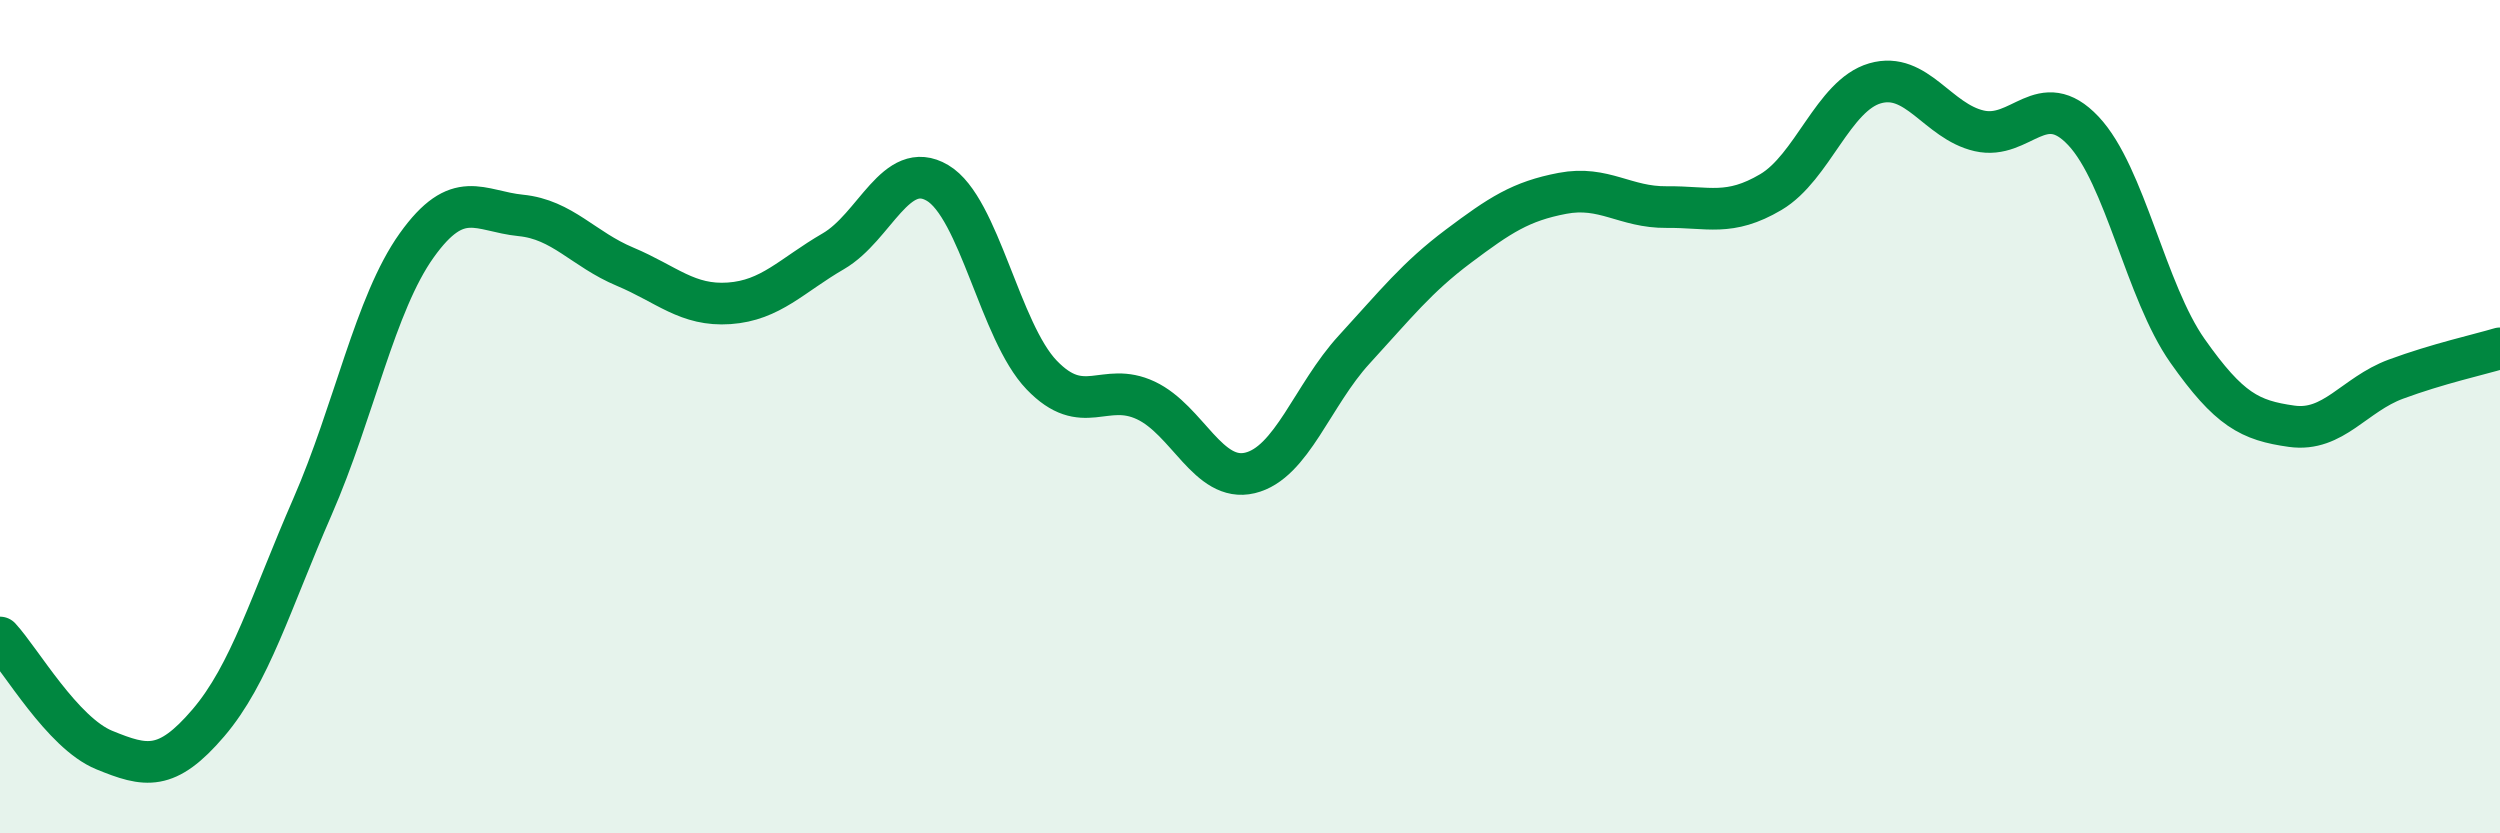 
    <svg width="60" height="20" viewBox="0 0 60 20" xmlns="http://www.w3.org/2000/svg">
      <path
        d="M 0,15.3 C 0.5,15.84 1.5,17.59 2.5,18 C 3.5,18.41 4,18.52 5,17.35 C 6,16.18 6.5,14.45 7.5,12.16 C 8.5,9.87 9,7.29 10,5.89 C 11,4.49 11.5,5.07 12.5,5.17 C 13.5,5.27 14,5.98 15,6.4 C 16,6.82 16.5,7.35 17.5,7.28 C 18.5,7.21 19,6.61 20,6.03 C 21,5.45 21.5,3.8 22.5,4.39 C 23.5,4.98 24,7.96 25,9 C 26,10.04 26.5,9.14 27.5,9.61 C 28.5,10.08 29,11.59 30,11.35 C 31,11.11 31.5,9.48 32.5,8.39 C 33.5,7.3 34,6.66 35,5.91 C 36,5.16 36.5,4.83 37.5,4.64 C 38.5,4.45 39,4.98 40,4.97 C 41,4.96 41.5,5.2 42.5,4.61 C 43.5,4.02 44,2.29 45,2 C 46,1.71 46.5,2.91 47.5,3.14 C 48.5,3.37 49,2.08 50,3.14 C 51,4.2 51.5,7 52.5,8.42 C 53.5,9.84 54,10.09 55,10.23 C 56,10.37 56.5,9.47 57.5,9.1 C 58.5,8.73 59.5,8.51 60,8.36L60 20L0 20Z"
        fill="#008740"
        opacity="0.1"
        stroke-linecap="round"
        stroke-linejoin="round"
      />
      <path
        d="M 0,15.3 C 0.5,15.84 1.5,17.59 2.5,18 C 3.5,18.41 4,18.52 5,17.35 C 6,16.18 6.5,14.45 7.5,12.16 C 8.5,9.87 9,7.29 10,5.89 C 11,4.49 11.5,5.07 12.5,5.17 C 13.5,5.27 14,5.98 15,6.4 C 16,6.82 16.5,7.35 17.5,7.28 C 18.5,7.21 19,6.61 20,6.03 C 21,5.45 21.5,3.8 22.5,4.39 C 23.5,4.98 24,7.96 25,9 C 26,10.04 26.5,9.14 27.5,9.61 C 28.5,10.08 29,11.59 30,11.35 C 31,11.11 31.5,9.48 32.5,8.39 C 33.5,7.3 34,6.66 35,5.91 C 36,5.16 36.5,4.83 37.5,4.64 C 38.5,4.45 39,4.98 40,4.97 C 41,4.96 41.5,5.2 42.5,4.61 C 43.5,4.02 44,2.29 45,2 C 46,1.71 46.5,2.91 47.5,3.14 C 48.5,3.37 49,2.08 50,3.14 C 51,4.2 51.5,7 52.5,8.42 C 53.5,9.84 54,10.09 55,10.23 C 56,10.37 56.5,9.47 57.5,9.1 C 58.5,8.73 59.5,8.51 60,8.36"
        stroke="#008740"
        stroke-width="1"
        fill="none"
        stroke-linecap="round"
        stroke-linejoin="round"
      />
    </svg>
  